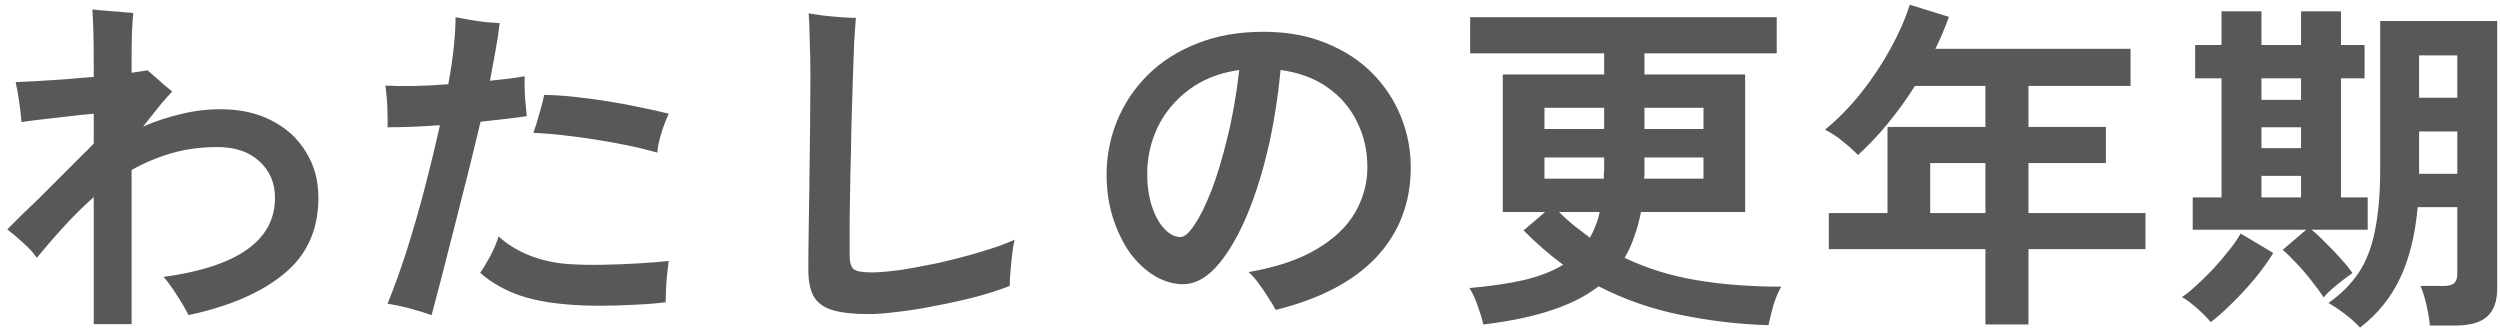 <svg width="288" height="38" viewBox="0 0 288 38" fill="none" xmlns="http://www.w3.org/2000/svg">
<path d="M10.8 37.342V22.702C9.573 23.795 8.413 24.942 7.32 26.142C6.227 27.342 5.2 28.529 4.24 29.702C3.867 29.142 3.36 28.582 2.72 28.022C2.08 27.435 1.453 26.902 0.84 26.422C1.213 26.049 1.72 25.542 2.36 24.902C3.027 24.262 3.76 23.555 4.56 22.782C5.36 21.982 6.16 21.182 6.96 20.382C7.76 19.582 8.493 18.849 9.16 18.182C9.853 17.515 10.4 16.968 10.8 16.542V13.102C9.867 13.182 8.84 13.289 7.72 13.422C6.6 13.555 5.56 13.675 4.6 13.782C3.667 13.889 2.96 13.982 2.48 14.062C2.427 13.395 2.333 12.595 2.2 11.662C2.067 10.729 1.933 9.995 1.8 9.462C2.44 9.435 3.253 9.395 4.24 9.342C5.227 9.289 6.28 9.222 7.4 9.142C8.547 9.035 9.68 8.942 10.8 8.862V7.422C10.8 5.982 10.787 4.755 10.76 3.742C10.733 2.729 10.693 1.849 10.64 1.102C10.827 1.102 11.133 1.129 11.56 1.182C12.013 1.209 12.493 1.249 13 1.302C13.533 1.329 14.013 1.369 14.44 1.422C14.893 1.449 15.2 1.475 15.36 1.502C15.307 1.929 15.253 2.675 15.2 3.742C15.173 4.809 15.16 5.875 15.16 6.942V8.382C15.56 8.329 15.92 8.275 16.24 8.222C16.56 8.169 16.813 8.129 17 8.102C17.213 8.289 17.507 8.542 17.88 8.862C18.253 9.182 18.613 9.502 18.96 9.822C19.333 10.115 19.627 10.355 19.84 10.542C19.573 10.809 19.133 11.302 18.52 12.022C17.933 12.742 17.253 13.595 16.48 14.582C17.893 13.969 19.347 13.489 20.84 13.142C22.333 12.768 23.853 12.582 25.4 12.582C27.667 12.582 29.64 13.022 31.32 13.902C33 14.755 34.307 15.955 35.24 17.502C36.2 19.022 36.68 20.782 36.68 22.782C36.68 26.462 35.36 29.382 32.72 31.542C30.107 33.702 26.44 35.288 21.72 36.302C21.373 35.608 20.92 34.835 20.36 33.982C19.827 33.129 19.32 32.435 18.84 31.902C27.4 30.729 31.68 27.689 31.68 22.782C31.68 21.075 31.08 19.675 29.88 18.582C28.707 17.488 27.093 16.942 25.04 16.942C23.12 16.942 21.347 17.182 19.72 17.662C18.093 18.142 16.573 18.782 15.16 19.582V37.342H10.8ZM49.72 36.302C48.973 36.035 48.107 35.769 47.12 35.502C46.16 35.262 45.333 35.089 44.64 34.982C45.413 33.115 46.16 31.049 46.88 28.782C47.6 26.515 48.28 24.155 48.92 21.702C49.56 19.248 50.147 16.822 50.68 14.422C48.52 14.582 46.507 14.662 44.64 14.662C44.667 14.289 44.667 13.795 44.64 13.182C44.64 12.569 44.613 11.955 44.56 11.342C44.507 10.702 44.453 10.209 44.4 9.862C45.387 9.915 46.507 9.929 47.76 9.902C49.04 9.875 50.333 9.809 51.64 9.702C51.933 8.155 52.147 6.715 52.28 5.382C52.413 4.049 52.48 2.915 52.48 1.982C52.88 2.062 53.387 2.155 54 2.262C54.613 2.369 55.24 2.462 55.88 2.542C56.547 2.595 57.107 2.635 57.56 2.662C57.453 3.649 57.293 4.715 57.08 5.862C56.867 7.009 56.653 8.155 56.44 9.302C57.213 9.222 57.933 9.142 58.6 9.062C59.293 8.982 59.907 8.889 60.44 8.782C60.413 9.422 60.427 10.222 60.48 11.182C60.56 12.115 60.627 12.848 60.68 13.382C59.987 13.489 59.173 13.595 58.24 13.702C57.333 13.809 56.373 13.915 55.36 14.022C54.933 15.835 54.453 17.808 53.92 19.942C53.387 22.049 52.853 24.155 52.32 26.262C51.787 28.369 51.293 30.302 50.84 32.062C50.387 33.795 50.013 35.209 49.72 36.302ZM65.24 35.062C62.973 34.875 61.027 34.475 59.4 33.862C57.773 33.222 56.413 32.408 55.32 31.422C55.693 30.889 56.093 30.222 56.52 29.422C56.947 28.595 57.253 27.862 57.44 27.222C58.293 28.049 59.44 28.768 60.88 29.382C62.347 29.968 63.893 30.315 65.52 30.422C66.693 30.502 67.987 30.529 69.4 30.502C70.84 30.475 72.227 30.422 73.56 30.342C74.92 30.262 76.08 30.169 77.04 30.062C76.987 30.488 76.92 31.022 76.84 31.662C76.787 32.275 76.747 32.875 76.72 33.462C76.693 34.022 76.68 34.475 76.68 34.822C75.667 34.955 74.493 35.048 73.16 35.102C71.853 35.182 70.507 35.222 69.12 35.222C67.76 35.222 66.467 35.169 65.24 35.062ZM75.72 17.582C74.333 17.182 72.773 16.822 71.04 16.502C69.333 16.182 67.627 15.915 65.92 15.702C64.24 15.489 62.747 15.355 61.44 15.302C61.653 14.742 61.88 14.022 62.12 13.142C62.387 12.262 62.573 11.528 62.68 10.942C63.667 10.942 64.787 11.008 66.04 11.142C67.32 11.275 68.627 11.448 69.96 11.662C71.32 11.875 72.613 12.115 73.84 12.382C75.067 12.622 76.133 12.862 77.04 13.102C76.747 13.715 76.467 14.448 76.2 15.302C75.933 16.155 75.773 16.915 75.72 17.582ZM100.08 36.182C98.347 36.182 96.973 36.035 95.96 35.742C94.947 35.449 94.213 34.928 93.76 34.182C93.333 33.435 93.12 32.395 93.12 31.062C93.12 29.808 93.133 28.328 93.16 26.622C93.187 24.915 93.213 23.142 93.24 21.302C93.267 19.035 93.293 16.782 93.32 14.542C93.347 12.302 93.36 10.382 93.36 8.782C93.36 7.342 93.333 5.942 93.28 4.582C93.253 3.222 93.213 2.209 93.16 1.542C93.533 1.595 94.067 1.675 94.76 1.782C95.453 1.862 96.16 1.929 96.88 1.982C97.6 2.035 98.173 2.062 98.6 2.062C98.547 2.649 98.48 3.582 98.4 4.862C98.347 6.142 98.293 7.635 98.24 9.342C98.187 11.022 98.133 12.809 98.08 14.702C98.053 16.569 98.013 18.435 97.96 20.302C97.933 22.142 97.907 23.849 97.88 25.422C97.88 26.995 97.88 28.315 97.88 29.382C97.88 30.235 98.04 30.782 98.36 31.022C98.68 31.262 99.373 31.382 100.44 31.382C101.24 31.382 102.333 31.288 103.72 31.102C105.107 30.889 106.613 30.608 108.24 30.262C109.867 29.889 111.44 29.475 112.96 29.022C114.507 28.569 115.813 28.102 116.88 27.622C116.773 28.049 116.68 28.608 116.6 29.302C116.52 29.995 116.453 30.675 116.4 31.342C116.347 32.008 116.32 32.542 116.32 32.942C115.227 33.368 113.947 33.782 112.48 34.182C111.04 34.555 109.547 34.889 108 35.182C106.453 35.502 104.987 35.742 103.6 35.902C102.213 36.089 101.04 36.182 100.08 36.182ZM146.96 35.702C146.747 35.302 146.467 34.835 146.12 34.302C145.773 33.742 145.4 33.195 145 32.662C144.627 32.129 144.24 31.689 143.84 31.342C147.067 30.782 149.68 29.902 151.68 28.702C153.707 27.502 155.187 26.088 156.12 24.462C157.053 22.835 157.52 21.102 157.52 19.262C157.52 17.342 157.12 15.595 156.32 14.022C155.547 12.422 154.413 11.102 152.92 10.062C151.453 9.022 149.653 8.355 147.52 8.062C147.2 11.448 146.68 14.635 145.96 17.622C145.24 20.582 144.373 23.195 143.36 25.462C142.347 27.729 141.24 29.515 140.04 30.822C138.84 32.102 137.587 32.742 136.28 32.742C135.213 32.742 134.147 32.435 133.08 31.822C132.04 31.209 131.093 30.342 130.24 29.222C129.413 28.075 128.747 26.729 128.24 25.182C127.733 23.635 127.48 21.942 127.48 20.102C127.48 17.968 127.88 15.915 128.68 13.942C129.48 11.969 130.653 10.209 132.2 8.662C133.747 7.115 135.64 5.902 137.88 5.022C140.12 4.115 142.68 3.662 145.56 3.662C148.28 3.662 150.693 4.102 152.8 4.982C154.907 5.835 156.68 6.995 158.12 8.462C159.56 9.929 160.653 11.595 161.4 13.462C162.147 15.329 162.52 17.262 162.52 19.262C162.52 23.342 161.2 26.795 158.56 29.622C155.92 32.422 152.053 34.449 146.96 35.702ZM136 27.302C136.453 27.302 136.987 26.835 137.6 25.902C138.24 24.968 138.893 23.648 139.56 21.942C140.227 20.209 140.84 18.169 141.4 15.822C141.987 13.475 142.44 10.889 142.76 8.062C140.493 8.382 138.56 9.142 136.96 10.342C135.387 11.515 134.187 12.955 133.36 14.662C132.56 16.342 132.16 18.115 132.16 19.982C132.16 21.422 132.347 22.702 132.72 23.822C133.093 24.915 133.573 25.768 134.16 26.382C134.747 26.995 135.36 27.302 136 27.302ZM203.72 37.462C200.253 37.355 196.867 36.955 193.56 36.262C190.253 35.595 187.12 34.502 184.16 32.982C182.72 34.102 180.907 35.022 178.72 35.742C176.56 36.462 173.947 37.008 170.88 37.382C170.747 36.769 170.533 36.062 170.24 35.262C169.973 34.462 169.653 33.769 169.28 33.182C171.707 32.968 173.8 32.662 175.56 32.262C177.347 31.835 178.853 31.248 180.08 30.502C178.48 29.328 176.96 28.009 175.52 26.542L178 24.422H173.12V8.582H184.8V6.142H169.36V1.982H204.68V6.142H189.44V8.582H201.04V24.422H189.04C188.853 25.409 188.6 26.342 188.28 27.222C187.987 28.102 187.613 28.928 187.16 29.702C189.667 30.902 192.4 31.755 195.36 32.262C198.347 32.769 201.627 33.022 205.2 33.022C204.853 33.608 204.547 34.342 204.28 35.222C204.04 36.129 203.853 36.875 203.72 37.462ZM177.92 14.862H184.8V12.422H177.92V14.862ZM177.92 20.582H184.76C184.76 20.395 184.76 20.209 184.76 20.022C184.787 19.835 184.8 19.648 184.8 19.462V18.142H177.92V20.582ZM189.4 20.582H196.24V18.142H189.44V19.462C189.44 19.648 189.44 19.835 189.44 20.022C189.44 20.209 189.427 20.395 189.4 20.582ZM189.44 14.862H196.24V12.422H189.44V14.862ZM183.16 27.382C183.4 26.955 183.613 26.502 183.8 26.022C184.013 25.515 184.173 24.982 184.28 24.422H179.6C180.16 24.982 180.733 25.502 181.32 25.982C181.933 26.462 182.547 26.928 183.16 27.382ZM228.72 37.382V28.702H210.68V24.542H217.44V14.622H228.72V9.902H220.6C219.64 11.422 218.6 12.862 217.48 14.222C216.387 15.555 215.24 16.768 214.04 17.862C213.613 17.409 213.053 16.902 212.36 16.342C211.693 15.782 210.987 15.315 210.24 14.942C211.707 13.742 213.093 12.329 214.4 10.702C215.707 9.049 216.84 7.342 217.8 5.582C218.787 3.795 219.52 2.115 220 0.542L224.52 1.942C224.067 3.195 223.547 4.422 222.96 5.622H245.44V9.902H233.68V14.622H242.6V18.782H233.68V24.542H247.16V28.702H233.68V37.382H228.72ZM222.36 24.542H228.72V18.782H222.36V24.542ZM271.88 37.742C271.48 37.288 270.92 36.782 270.2 36.222C269.507 35.688 268.853 35.248 268.24 34.902C269.68 33.889 270.84 32.728 271.72 31.422C272.6 30.088 273.227 28.462 273.6 26.542C274 24.595 274.2 22.222 274.2 19.422V2.422H287.68V33.222C287.68 34.688 287.293 35.769 286.52 36.462C285.773 37.155 284.533 37.502 282.8 37.502H279.92C279.867 36.835 279.733 36.035 279.52 35.102C279.307 34.195 279.08 33.475 278.84 32.942H281.48C282.067 32.942 282.48 32.835 282.72 32.622C282.96 32.382 283.08 32.035 283.08 31.582V23.862H278.52C278.227 27.088 277.547 29.822 276.48 32.062C275.44 34.275 273.907 36.169 271.88 37.742ZM267.68 34.262C267.307 33.675 266.84 33.035 266.28 32.342C265.747 31.648 265.187 30.995 264.6 30.382C264.013 29.742 263.467 29.209 262.96 28.782L265.68 26.462H252.6V22.742H255.92V9.022H252.88V5.182H255.92V1.302H260.52V5.182H265.08V1.302H269.68V5.182H272.4V9.022H269.68V22.742H272.76V26.462H266.28C266.787 26.862 267.333 27.369 267.92 27.982C268.533 28.569 269.12 29.182 269.68 29.822C270.24 30.435 270.68 30.982 271 31.462C270.76 31.622 270.413 31.875 269.96 32.222C269.533 32.542 269.107 32.889 268.68 33.262C268.253 33.635 267.92 33.968 267.68 34.262ZM254.68 37.102C254.253 36.595 253.707 36.048 253.04 35.462C252.4 34.902 251.84 34.489 251.36 34.222C251.813 33.928 252.347 33.502 252.96 32.942C253.6 32.355 254.253 31.715 254.92 31.022C255.587 30.302 256.2 29.582 256.76 28.862C257.347 28.142 257.8 27.488 258.12 26.902L261.88 29.142C261.293 30.102 260.573 31.102 259.72 32.142C258.867 33.155 257.987 34.102 257.08 34.982C256.2 35.862 255.4 36.569 254.68 37.102ZM278.68 20.022H283.08V15.142H278.68V20.022ZM278.68 11.262H283.08V6.382H278.68V11.262ZM260.52 22.742H265.08V20.262H260.52V22.742ZM260.52 11.502H265.08V9.022H260.52V11.502ZM260.52 17.062H265.08V14.662H260.52V17.062Z" fill="#595857"/>
</svg>

